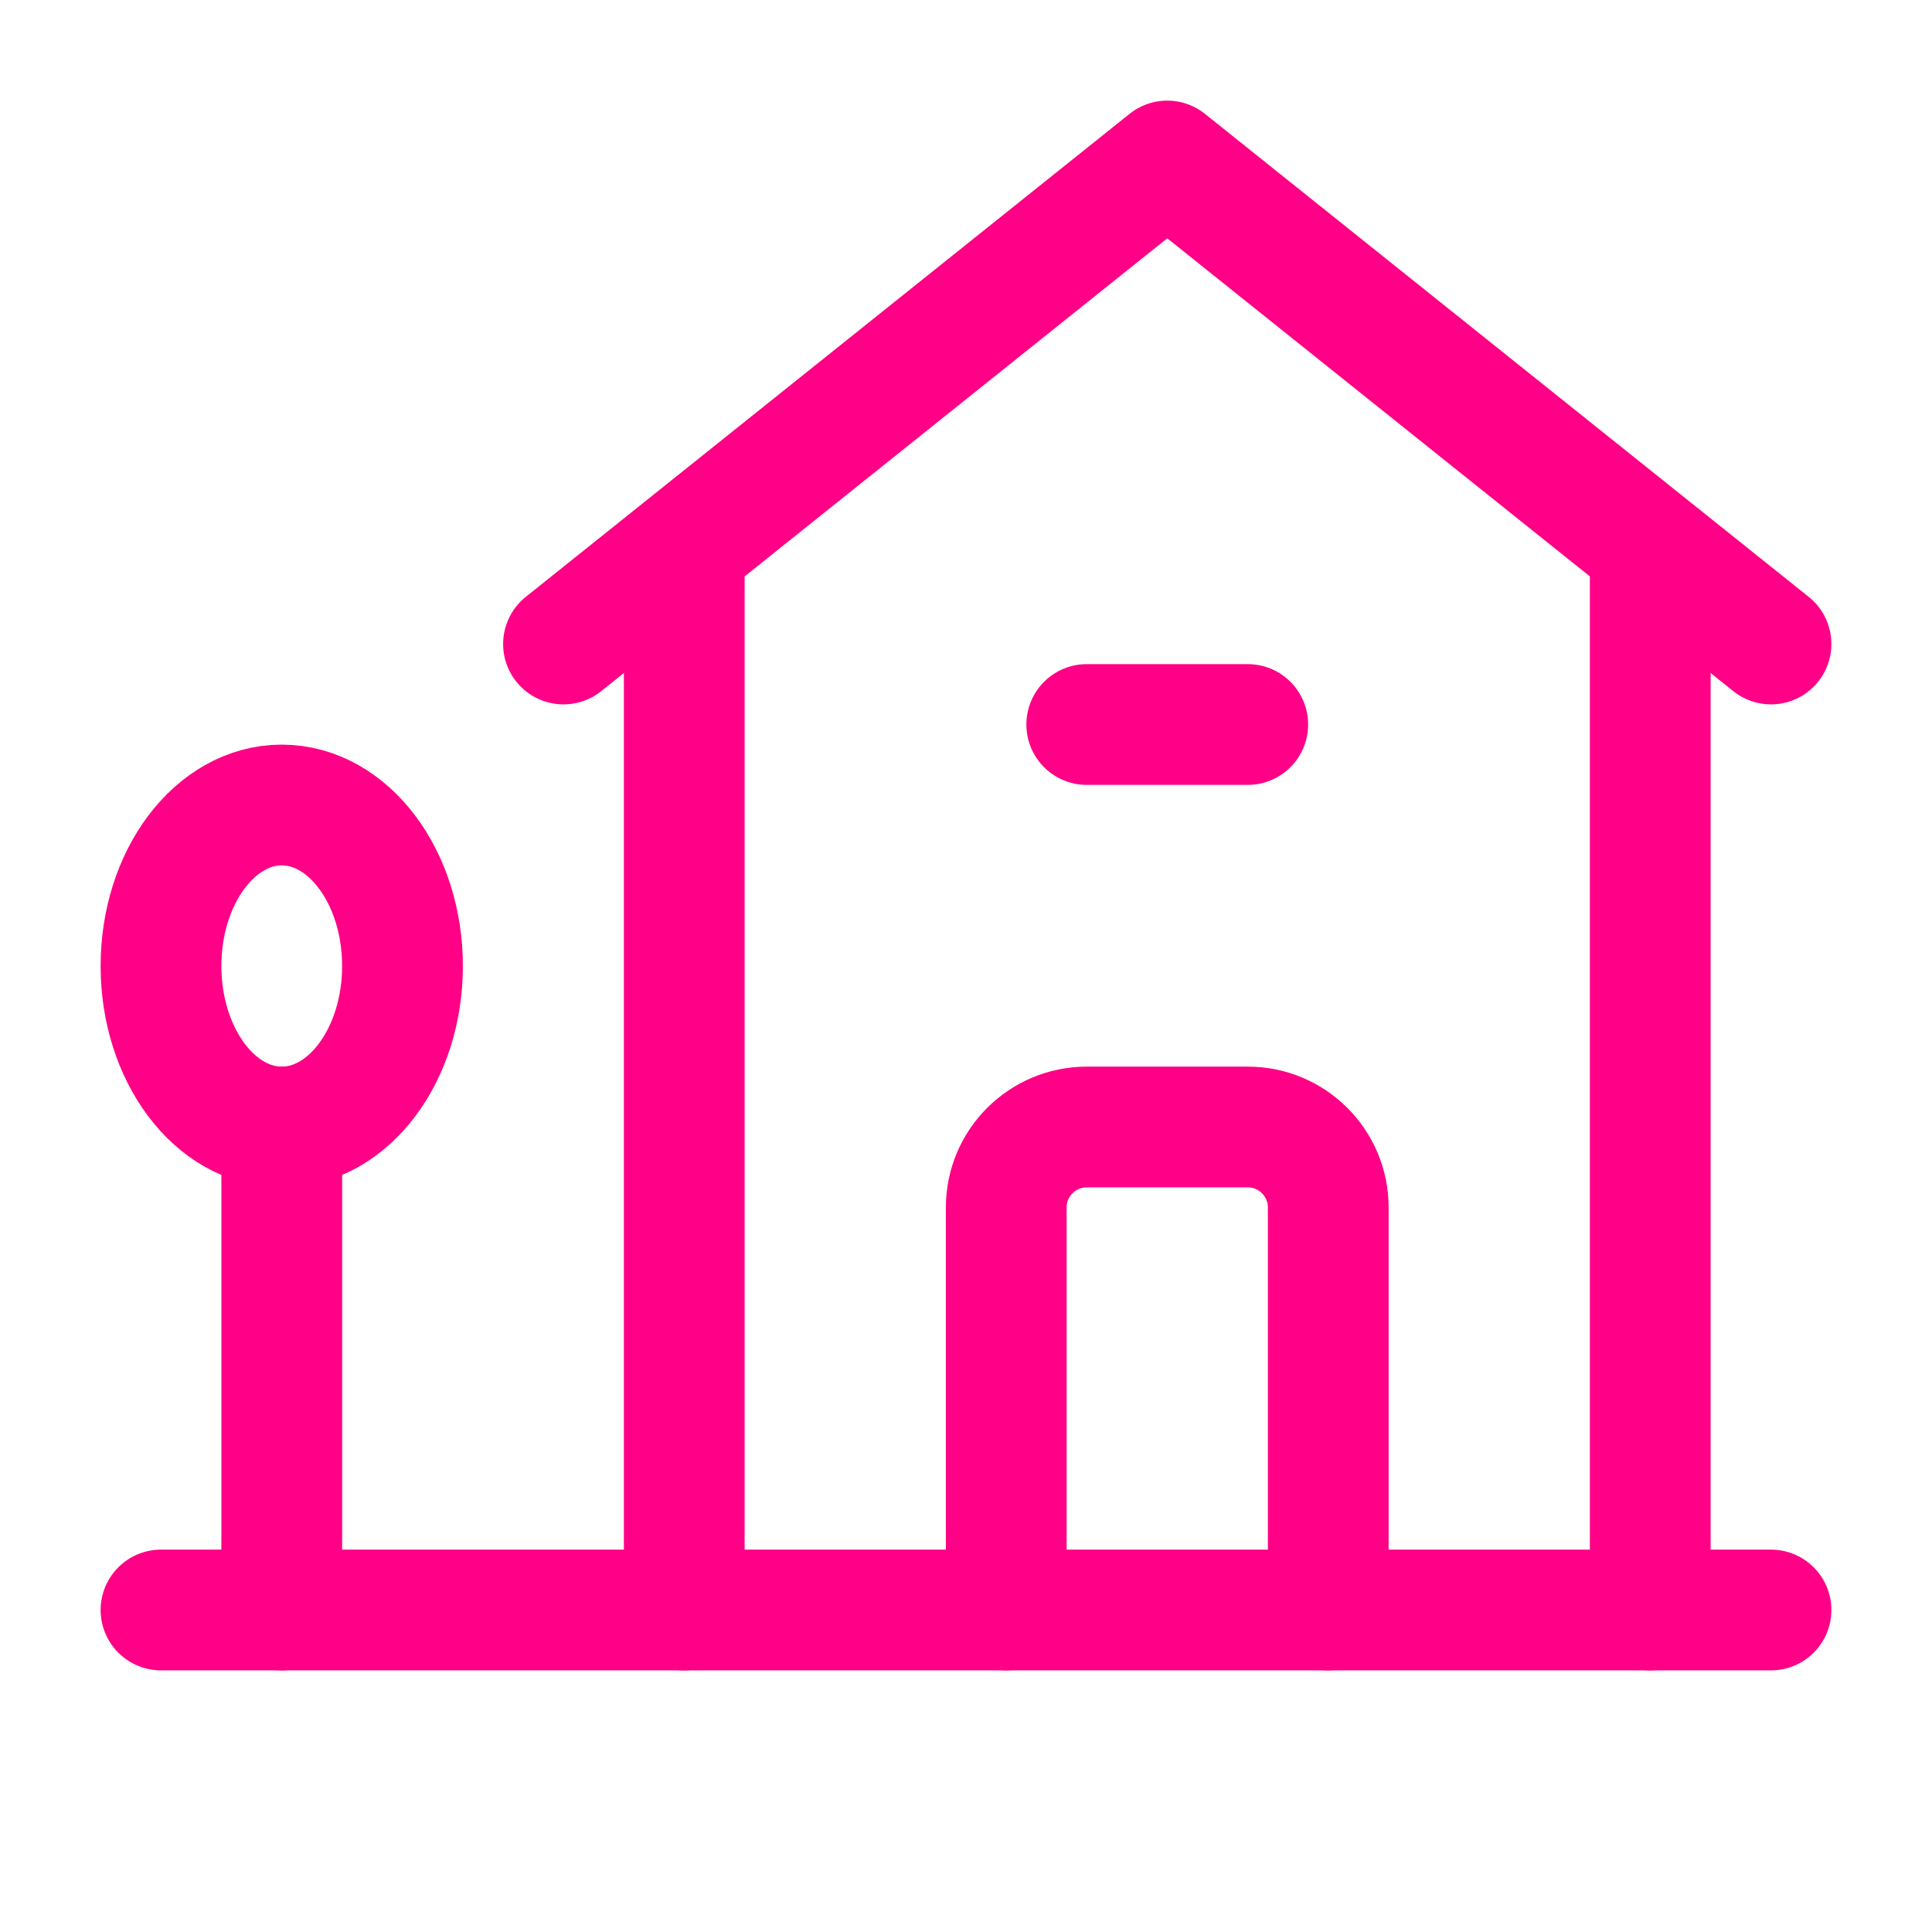 <?xml version="1.0" encoding="UTF-8"?> <svg xmlns="http://www.w3.org/2000/svg" viewBox="0 0 24 24" width="48" height="48" color="#ff0086" fill="none"><path d="M7 8L14.5 2L22 8" stroke="currentColor" stroke-width="1.5" stroke-linecap="round" stroke-linejoin="round"></path><path d="M8.5 7V20M20.5 20V7" stroke="currentColor" stroke-width="1.5" stroke-linecap="round" stroke-linejoin="round"></path><ellipse cx="3.5" cy="12" rx="1.5" ry="2" stroke="currentColor" stroke-width="1.5" stroke-linecap="round" stroke-linejoin="round"></ellipse><path d="M3.5 14V20" stroke="currentColor" stroke-width="1.5" stroke-linecap="round" stroke-linejoin="round"></path><path d="M2 20H22" stroke="currentColor" stroke-width="1.5" stroke-linecap="round" stroke-linejoin="round"></path><path d="M12.5 20V15C12.5 14.448 12.948 14 13.5 14H15.5C16.052 14 16.5 14.448 16.5 15V20" stroke="currentColor" stroke-width="1.5" stroke-linecap="round" stroke-linejoin="round"></path><path d="M13.5 9H15.5" stroke="currentColor" stroke-width="1.5" stroke-linecap="round" stroke-linejoin="round"></path></svg> 
